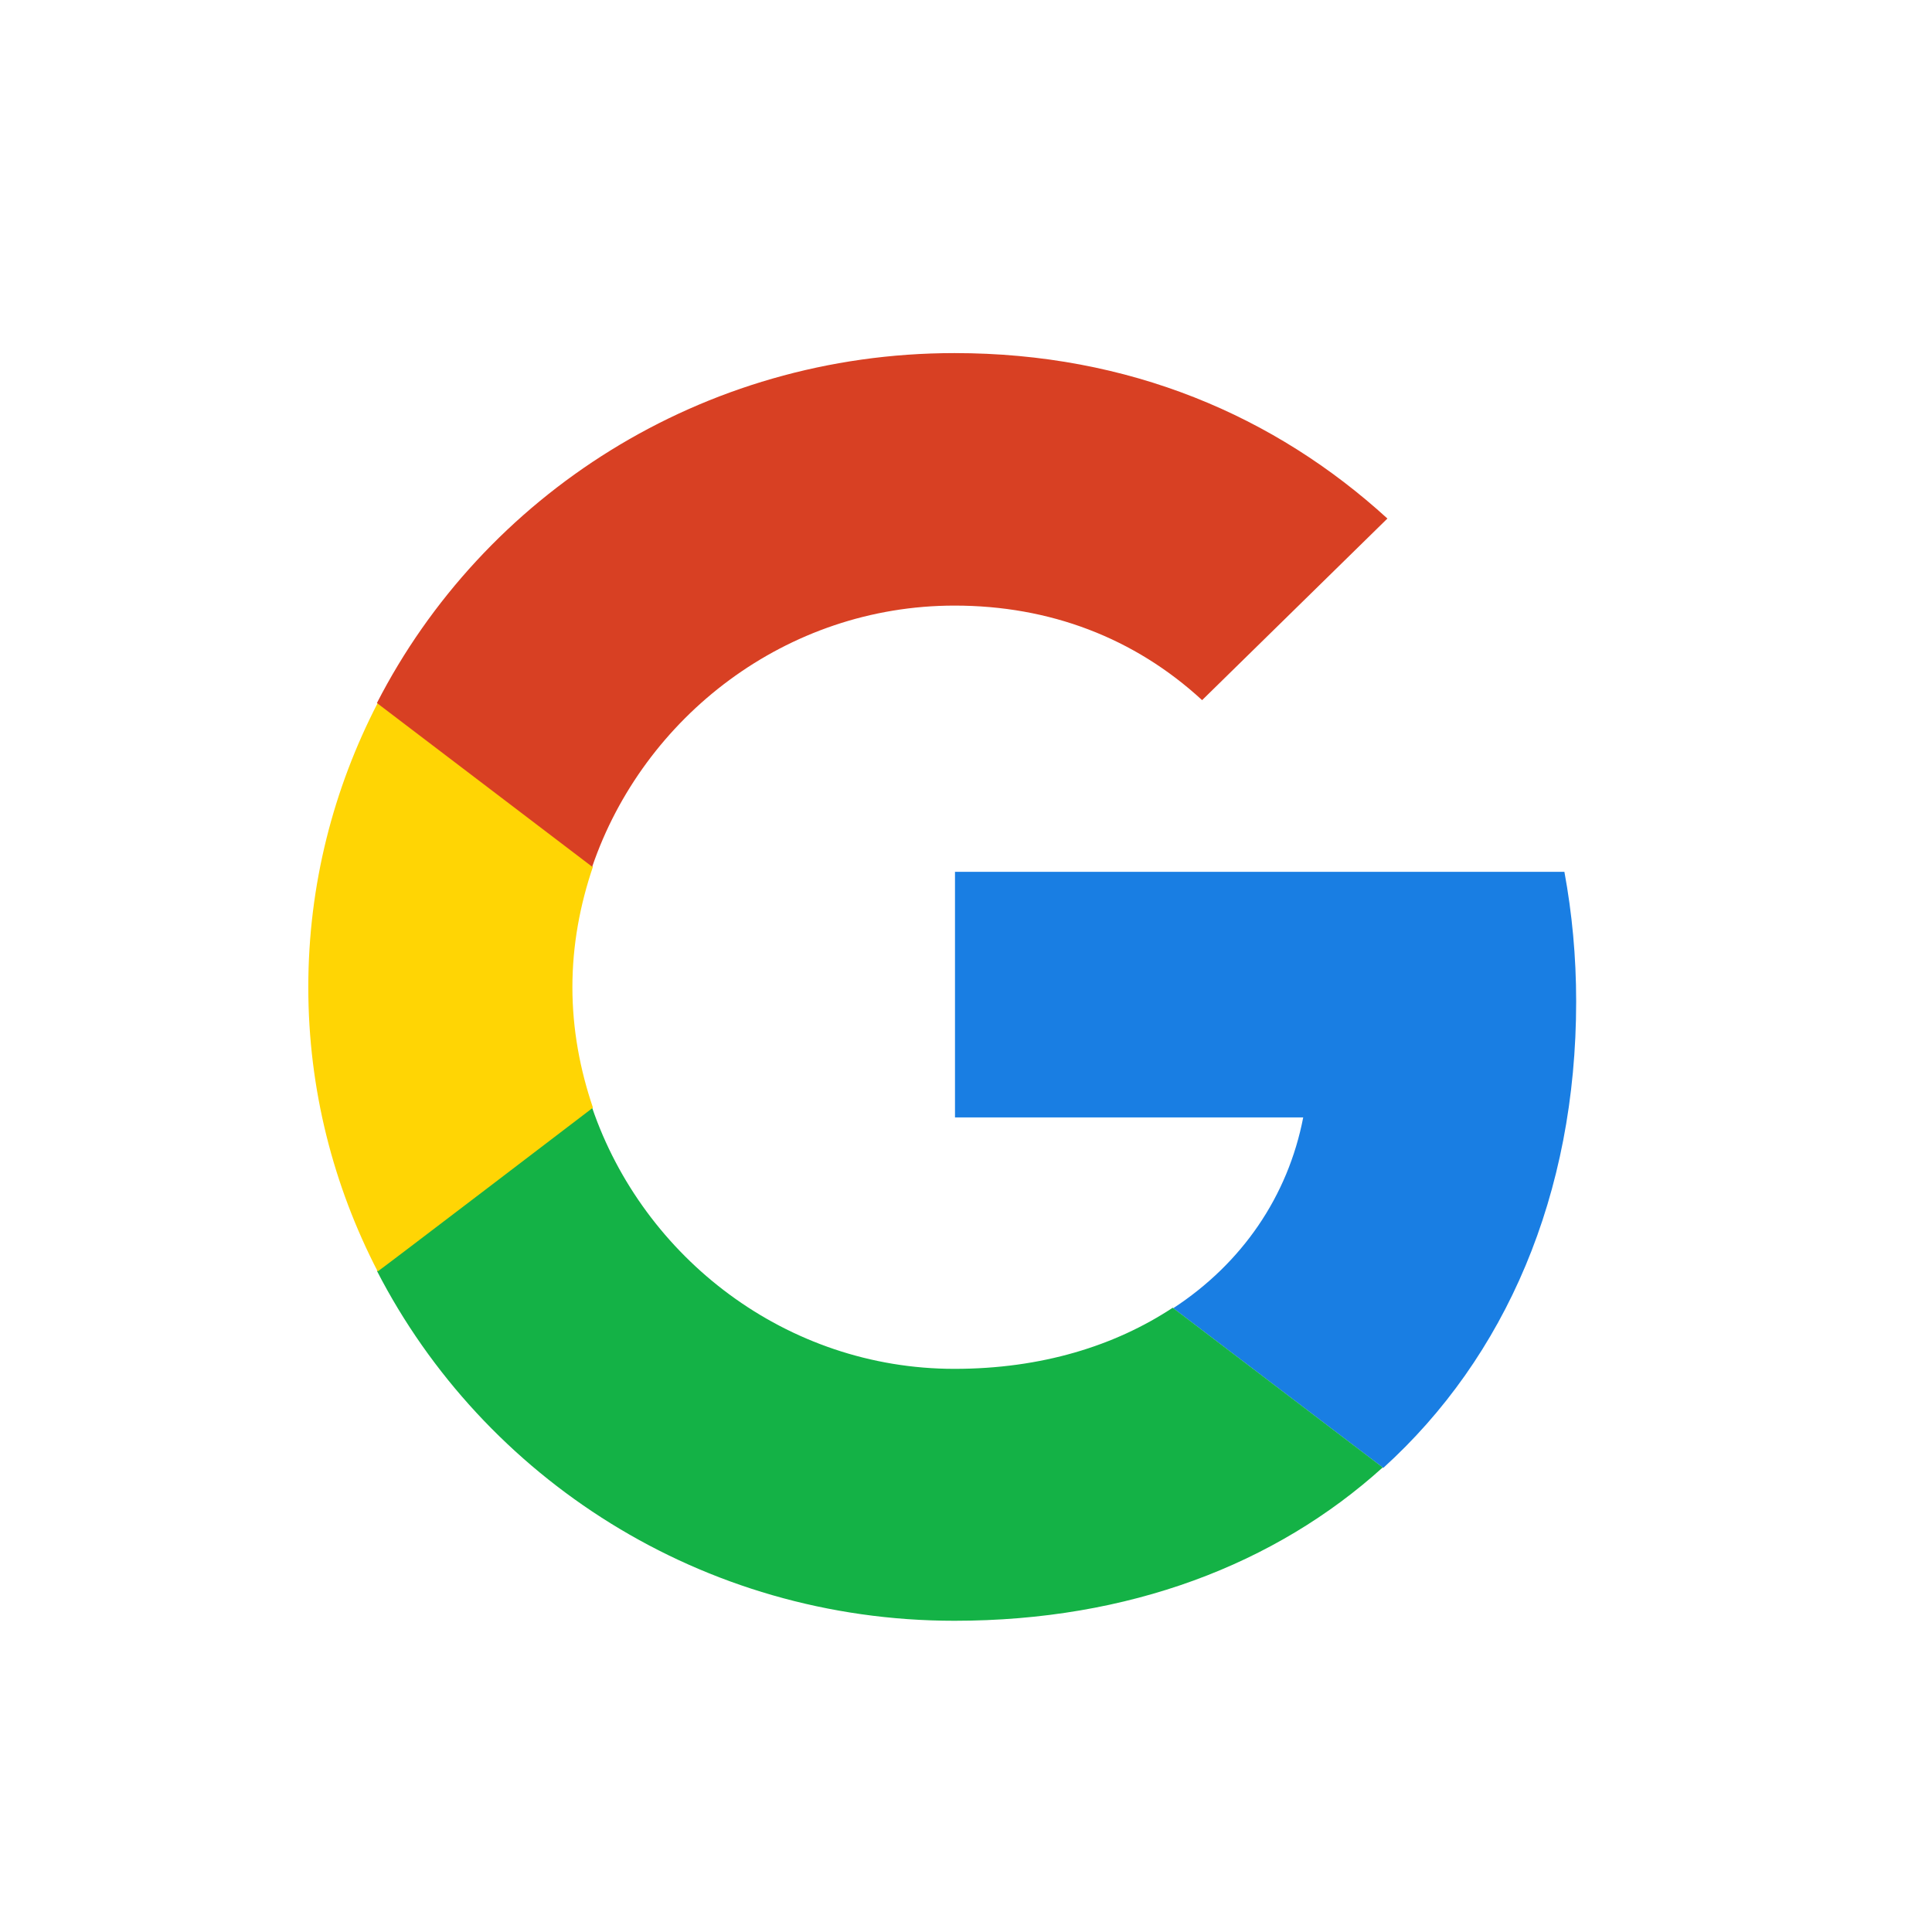 <svg width="33" height="33" viewBox="0 0 33 33" fill="none" xmlns="http://www.w3.org/2000/svg">
<path d="M16.312 14.891V19.086H22.26C21.999 20.435 21.215 21.577 20.04 22.345L23.627 25.073C25.716 23.182 26.922 20.405 26.922 17.106C26.922 16.338 26.852 15.6 26.721 14.891L16.312 14.891Z" fill="#197EE3"/>
<path d="M10.11 18.914L9.301 19.521L6.438 21.707C8.256 25.242 11.983 27.684 16.303 27.684C19.287 27.684 21.789 26.719 23.618 25.065L20.031 22.337C19.046 22.987 17.79 23.381 16.303 23.381C13.43 23.381 10.989 21.481 10.114 18.92L10.11 18.914Z" fill="#14B246"/>
<path d="M6.451 12.008C5.698 13.465 5.266 15.11 5.266 16.862C5.266 18.615 5.698 20.26 6.451 21.717C6.451 21.727 10.128 18.92 10.128 18.92C9.907 18.27 9.777 17.581 9.777 16.862C9.777 16.143 9.907 15.454 10.128 14.804L6.451 12.008Z" fill="#FFD504"/>
<path d="M16.304 10.344C17.931 10.344 19.378 10.896 20.533 11.959L23.698 8.857C21.779 7.105 19.288 6.031 16.304 6.031C11.983 6.031 8.256 8.464 6.438 12.008L10.115 14.805C10.989 12.245 13.43 10.344 16.304 10.344Z" fill="#D84023"/>
</svg>
